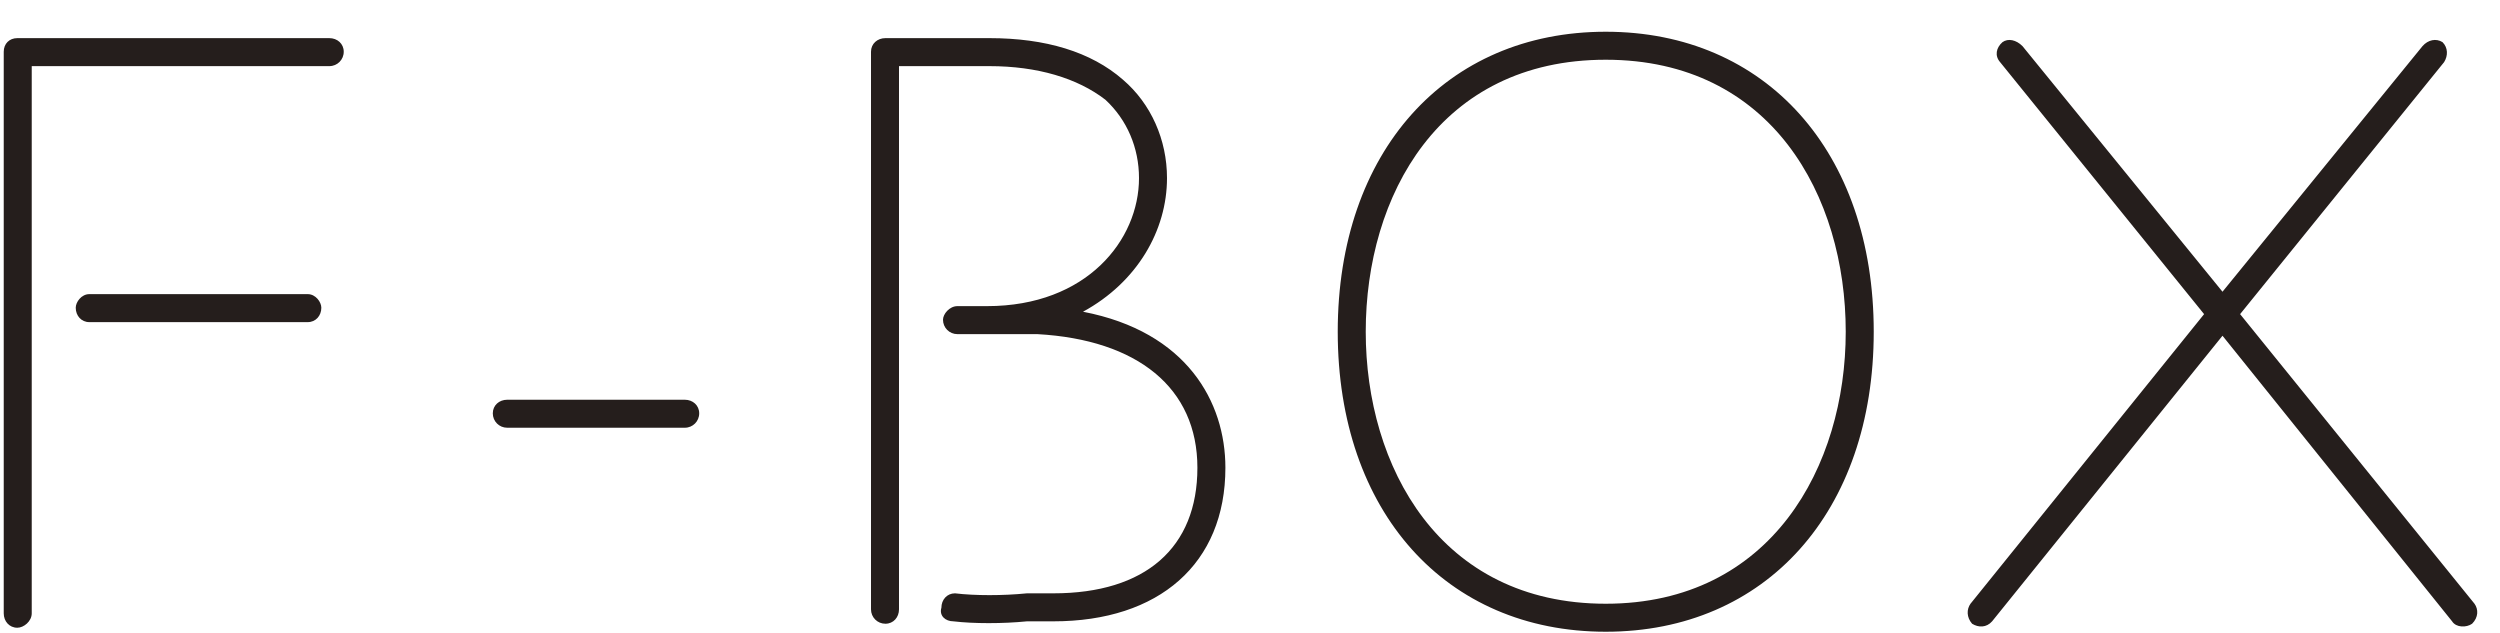 <svg width="75" height="19" viewBox="0 0 75 19" fill="none" xmlns="http://www.w3.org/2000/svg">
<path d="M9.88 1.144C10.12 1.144 10.312 1.312 10.312 1.552C10.312 1.792 10.12 1.984 9.88 1.984H0.952V18.4C0.952 18.64 0.712 18.832 0.52 18.832C0.28 18.832 0.112 18.64 0.112 18.4V1.552C0.112 1.312 0.28 1.144 0.52 1.144H9.88ZM9.232 8.824C9.472 8.824 9.64 9.064 9.64 9.232C9.64 9.472 9.472 9.664 9.232 9.664H2.68C2.44 9.664 2.272 9.472 2.272 9.232C2.272 9.064 2.44 8.824 2.68 8.824H9.232ZM20.544 11.992C20.784 11.992 20.976 12.16 20.976 12.4C20.976 12.64 20.784 12.832 20.544 12.832H15.216C14.976 12.832 14.784 12.64 14.784 12.4C14.784 12.16 14.976 11.992 15.216 11.992H20.544ZM32.49 9.352C35.61 9.952 36.762 12.064 36.762 14.032C36.762 16.912 34.77 18.64 31.602 18.64H30.81C30.09 18.712 29.202 18.712 28.602 18.64C28.362 18.64 28.17 18.472 28.242 18.232C28.242 17.992 28.41 17.8 28.65 17.8C29.25 17.872 30.09 17.872 30.81 17.8H31.602C34.362 17.8 35.922 16.432 35.922 14.032C35.922 11.632 34.122 10.192 31.122 10.024H28.722C28.482 10.024 28.29 9.832 28.29 9.592C28.29 9.424 28.482 9.184 28.722 9.184H29.61C32.61 9.184 34.17 7.192 34.17 5.344C34.17 4.432 33.81 3.592 33.162 2.992C32.322 2.344 31.122 1.984 29.682 1.984H26.97V18.28C26.97 18.52 26.802 18.712 26.562 18.712C26.322 18.712 26.13 18.52 26.13 18.28V1.552C26.13 1.312 26.322 1.144 26.562 1.144H29.682C31.362 1.144 32.73 1.552 33.69 2.392C34.53 3.112 35.01 4.192 35.01 5.344C35.01 6.904 34.122 8.464 32.49 9.352ZM48.172 0.952C52.972 0.952 56.212 4.552 56.212 9.952C56.212 15.352 52.972 18.952 48.172 18.952C43.372 18.952 40.132 15.352 40.132 9.952C40.132 4.552 43.372 0.952 48.172 0.952ZM48.172 18.112C53.14 18.112 55.372 13.984 55.372 9.952C55.372 5.872 53.14 1.792 48.172 1.792C43.18 1.792 40.972 5.872 40.972 9.952C40.972 13.984 43.18 18.112 48.172 18.112ZM74.235 18.112C74.355 18.28 74.355 18.52 74.163 18.712C73.995 18.832 73.683 18.832 73.563 18.64L66.675 10.072L59.763 18.64C59.595 18.832 59.355 18.832 59.163 18.712C58.995 18.52 58.995 18.28 59.115 18.112L66.123 9.424L60.003 1.864C59.835 1.672 59.883 1.432 60.075 1.264C60.243 1.144 60.483 1.192 60.675 1.384L66.675 8.752L72.675 1.384C72.843 1.192 73.083 1.144 73.275 1.264C73.443 1.432 73.443 1.672 73.323 1.864L67.203 9.424L74.235 18.112Z" fill="#251E1C"/>
</svg>
